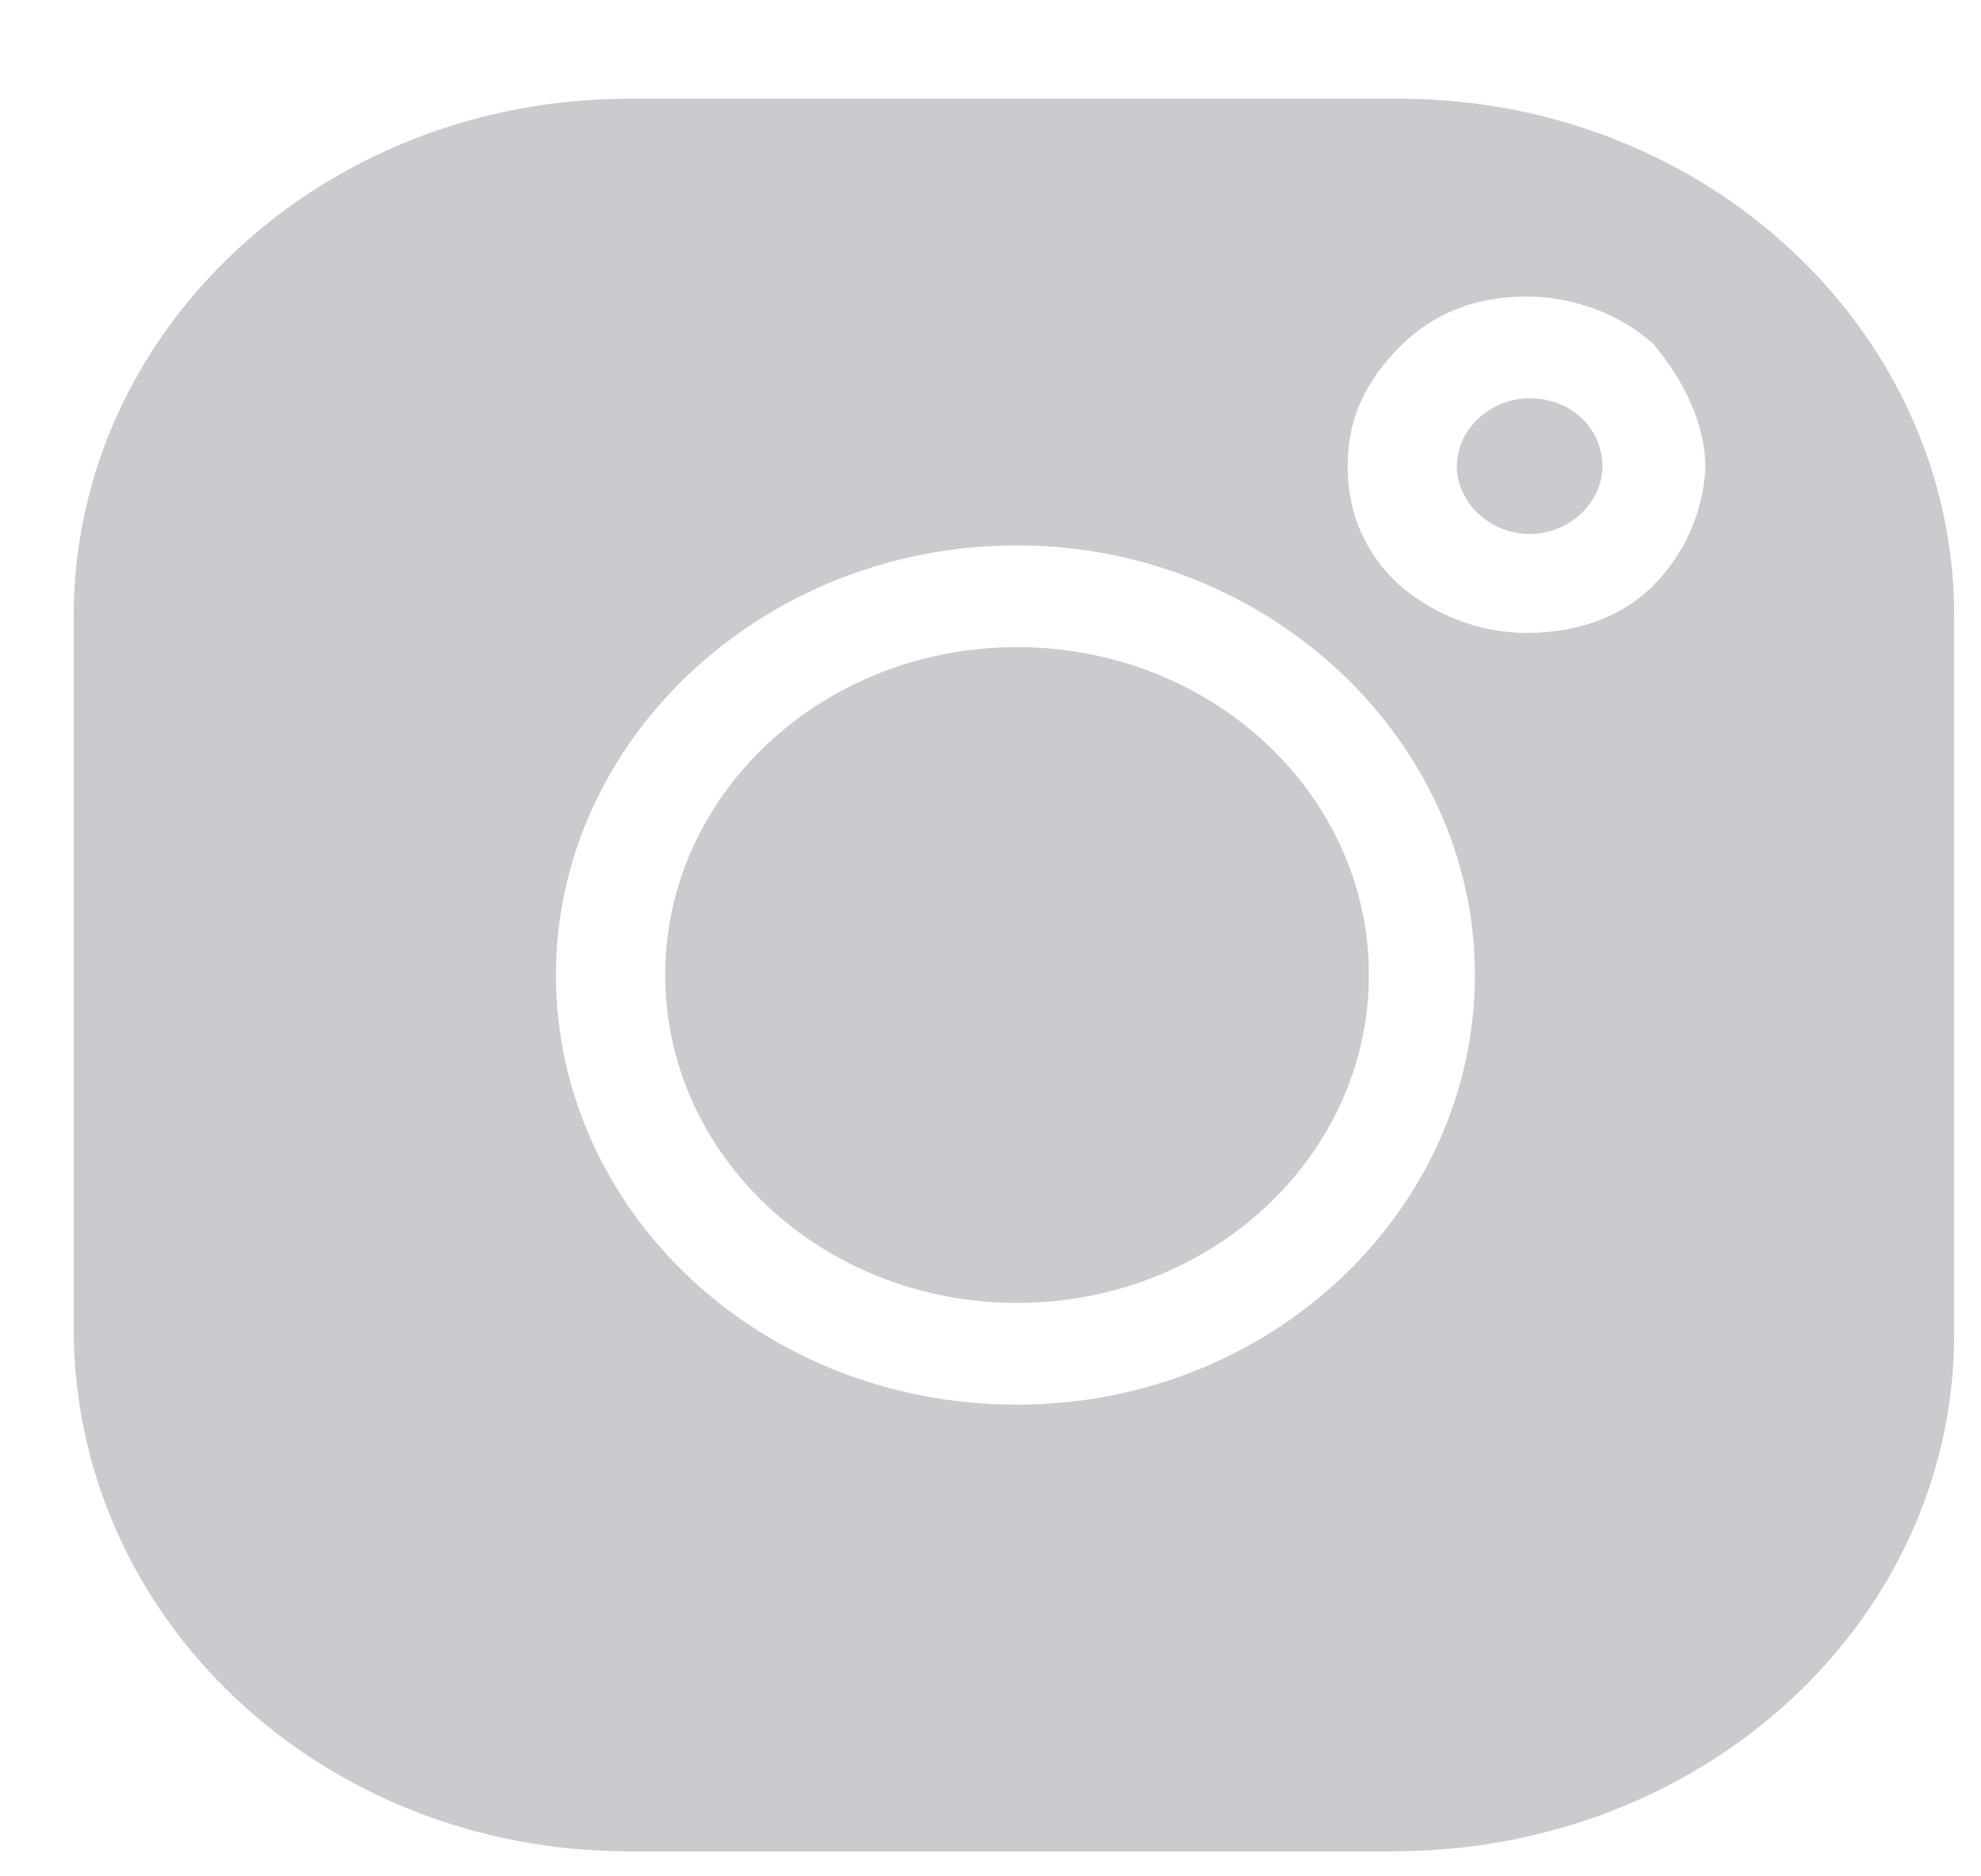 <svg width="19" height="18" viewBox="0 0 19 18" fill="none" xmlns="http://www.w3.org/2000/svg">
<path d="M9.754 12.499C11.618 12.499 13.129 11.09 13.129 9.353C13.129 7.616 11.618 6.208 9.754 6.208C7.891 6.208 6.38 7.616 6.38 9.353C6.38 11.09 7.891 12.499 9.754 12.499Z" fill="#CACBCF"/>
<path d="M13.419 0.947H6.03C3.092 0.947 0.707 3.171 0.707 5.91V12.743C0.707 15.536 3.092 17.76 6.03 17.76H13.361C16.357 17.76 18.743 15.536 18.743 12.797V5.91C18.743 3.171 16.357 0.947 13.419 0.947ZM9.754 13.475C7.281 13.475 5.332 11.604 5.332 9.353C5.332 7.103 7.31 5.232 9.754 5.232C12.168 5.232 14.146 7.103 14.146 9.353C14.146 11.604 12.197 13.475 9.754 13.475ZM15.863 5.611C15.572 5.91 15.136 6.072 14.641 6.072C14.205 6.072 13.768 5.91 13.419 5.611C13.099 5.313 12.925 4.933 12.925 4.472C12.925 4.011 13.099 3.659 13.419 3.333C13.739 3.008 14.146 2.845 14.641 2.845C15.077 2.845 15.543 3.008 15.863 3.306C16.154 3.659 16.357 4.066 16.357 4.499C16.328 4.933 16.154 5.313 15.863 5.611Z" fill="#CACBCF"/>
<path d="M14.671 3.821C14.293 3.821 13.973 4.119 13.973 4.472C13.973 4.824 14.293 5.123 14.671 5.123C15.049 5.123 15.369 4.824 15.369 4.472C15.369 4.119 15.078 3.821 14.671 3.821Z" fill="#CACBCF"/>
</svg>
